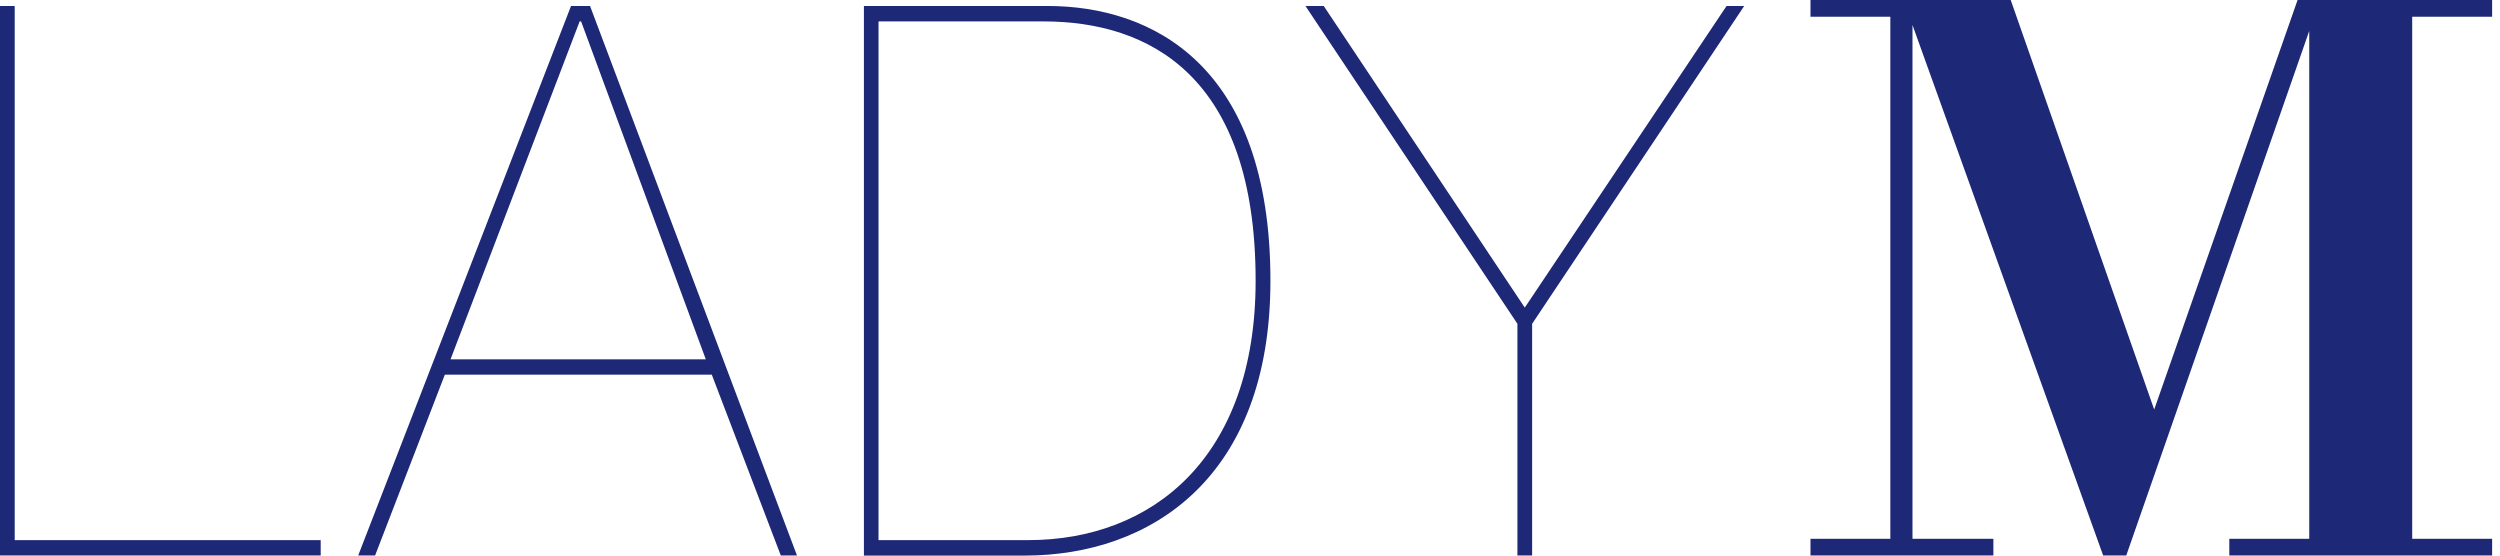 <svg xmlns="http://www.w3.org/2000/svg" width="180" height="40" fill="none"><path fill="#1D2877" d="M23.09 38.89v1.104H0V.43h1.059v38.46zM32.439 25.87l9.295-24.328h.106l8.977 24.328H32.431zm18.81 1.105 4.968 13.019h1.165L42.482.43h-1.368L25.79 39.994h1.217l5.022-13.02h19.226zM124.313.43h1.27l-15.27 22.883v16.68h-1.059v-16.68L93.992.43h1.316l14.476 21.718zM136.104 1.203h-5.749V0h14.416l10.331 29.487L165.426 0h14.007v1.203h-5.755v37.589h5.755v1.203H160.51v-1.203h5.756V2.224l-13.175 37.77h-1.664L137.699 1.8v36.992h5.824v1.203h-13.168v-1.203h5.749zM63.253 1.542h11.89c7.555 0 15.262 3.88 15.262 18.67 0 12.746-7.45 18.677-16.374 18.677H63.253zm-1.051 38.46h11.571c9.084 0 17.698-5.599 17.698-19.79C91.471 4.644 82.91.43 75.407.43H62.202v39.571"/></svg>